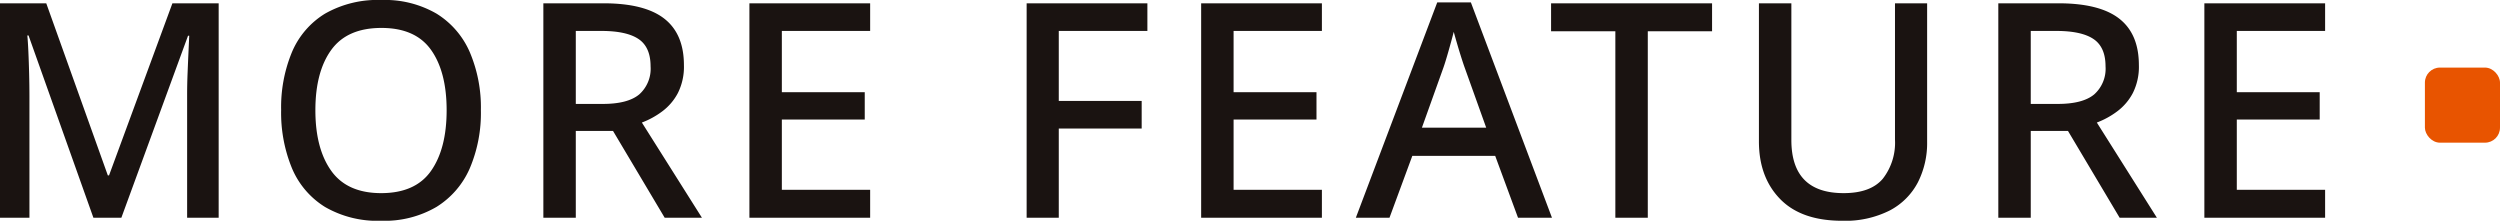 <svg xmlns="http://www.w3.org/2000/svg" width="499.396" height="44.1" viewBox="0 0 499.396 44.1">
  <g id="グループ_1524" data-name="グループ 1524" transform="translate(0.3 -8101.5)">
    <path id="パス_2268" data-name="パス 2268" d="M24.36,0,11.4-36.42h-.24q.12,1.26.21,3.27t.15,4.38q.06,2.37.06,4.59V0H5.7V-42.84h9.24L27.24-8.46h.24L40.14-42.84h9.24V0h-6.3V-24.54q0-2.1.09-4.32t.18-4.2l.15-3.3h-.24L29.94,0Zm77.4-21.48A28.161,28.161,0,0,1,99.54-9.87a17.067,17.067,0,0,1-6.66,7.71A20.549,20.549,0,0,1,81.84.6,20.917,20.917,0,0,1,70.62-2.16a16.688,16.688,0,0,1-6.6-7.74,29.06,29.06,0,0,1-2.16-11.64,28.678,28.678,0,0,1,2.16-11.55,16.538,16.538,0,0,1,6.6-7.68A21.224,21.224,0,0,1,81.9-43.5a20.567,20.567,0,0,1,11.01,2.73,16.944,16.944,0,0,1,6.63,7.68A28.161,28.161,0,0,1,101.76-21.48Zm-33.06,0q0,7.68,3.18,12.12t9.96,4.44q6.84,0,9.96-4.44t3.12-12.12q0-7.68-3.12-12.06t-9.9-4.38q-6.84,0-10.02,4.38T68.7-21.48Zm57.54-21.36q8.22,0,12.15,3.06t3.93,9.3a11.681,11.681,0,0,1-1.2,5.55,10.87,10.87,0,0,1-3.15,3.69,16.462,16.462,0,0,1-4.05,2.22L145.92,0h-7.44L128.16-17.34h-7.44V0h-6.48V-42.84Zm-.42,5.52h-5.1v14.58h5.4q4.98,0,7.26-1.89a6.867,6.867,0,0,0,2.28-5.61q0-3.84-2.4-5.46T125.82-37.32ZM179.52,0H155.4V-42.84h24.12v5.52H161.88v12.24h16.56v5.46H161.88V-5.58h17.64ZM217.2,0h-6.42V-42.84H234.9v5.52H217.2v13.98h16.56v5.52H217.2Zm52.56,0H245.64V-42.84h24.12v5.52H252.12v12.24h16.56v5.46H252.12V-5.58h17.64Zm39.18,0-4.56-12.36H287.82L283.26,0h-6.72L292.8-43.02h6.72L315.72,0Zm-6.36-18-4.32-12.06q-.24-.66-.66-1.98t-.84-2.76q-.42-1.44-.66-2.34-.48,1.86-1.08,3.96t-.96,3.12L289.74-18ZM334.86,0h-6.48V-37.26H315.54v-5.58H347.7v5.58H334.86Zm55.8-42.84v27.72a17.3,17.3,0,0,1-1.83,8.01,13.266,13.266,0,0,1-5.61,5.64A19.7,19.7,0,0,1,373.68.6q-8.16,0-12.39-4.35t-4.23-11.49v-27.6h6.48v27.3q0,10.62,10.44,10.62,5.4,0,7.83-2.88a11.708,11.708,0,0,0,2.43-7.8V-42.84Zm26.22,0q8.22,0,12.15,3.06t3.93,9.3a11.68,11.68,0,0,1-1.2,5.55,10.87,10.87,0,0,1-3.15,3.69,16.461,16.461,0,0,1-4.05,2.22L436.56,0h-7.44L418.8-17.34h-7.44V0h-6.48V-42.84Zm-.42,5.52h-5.1v14.58h5.4q4.98,0,7.26-1.89a6.868,6.868,0,0,0,2.28-5.61q0-3.84-2.4-5.46T416.46-37.32ZM470.16,0H446.04V-42.84h24.12v5.52H452.52v12.24h16.56v5.46H452.52V-5.58h17.64Z" transform="translate(-6 8145)" fill="#1a1311"/>
    <rect id="長方形_353" data-name="長方形 353" width="15" height="15" rx="3" transform="translate(484.096 8115)" fill="#e85400"/>
  </g>
</svg>
